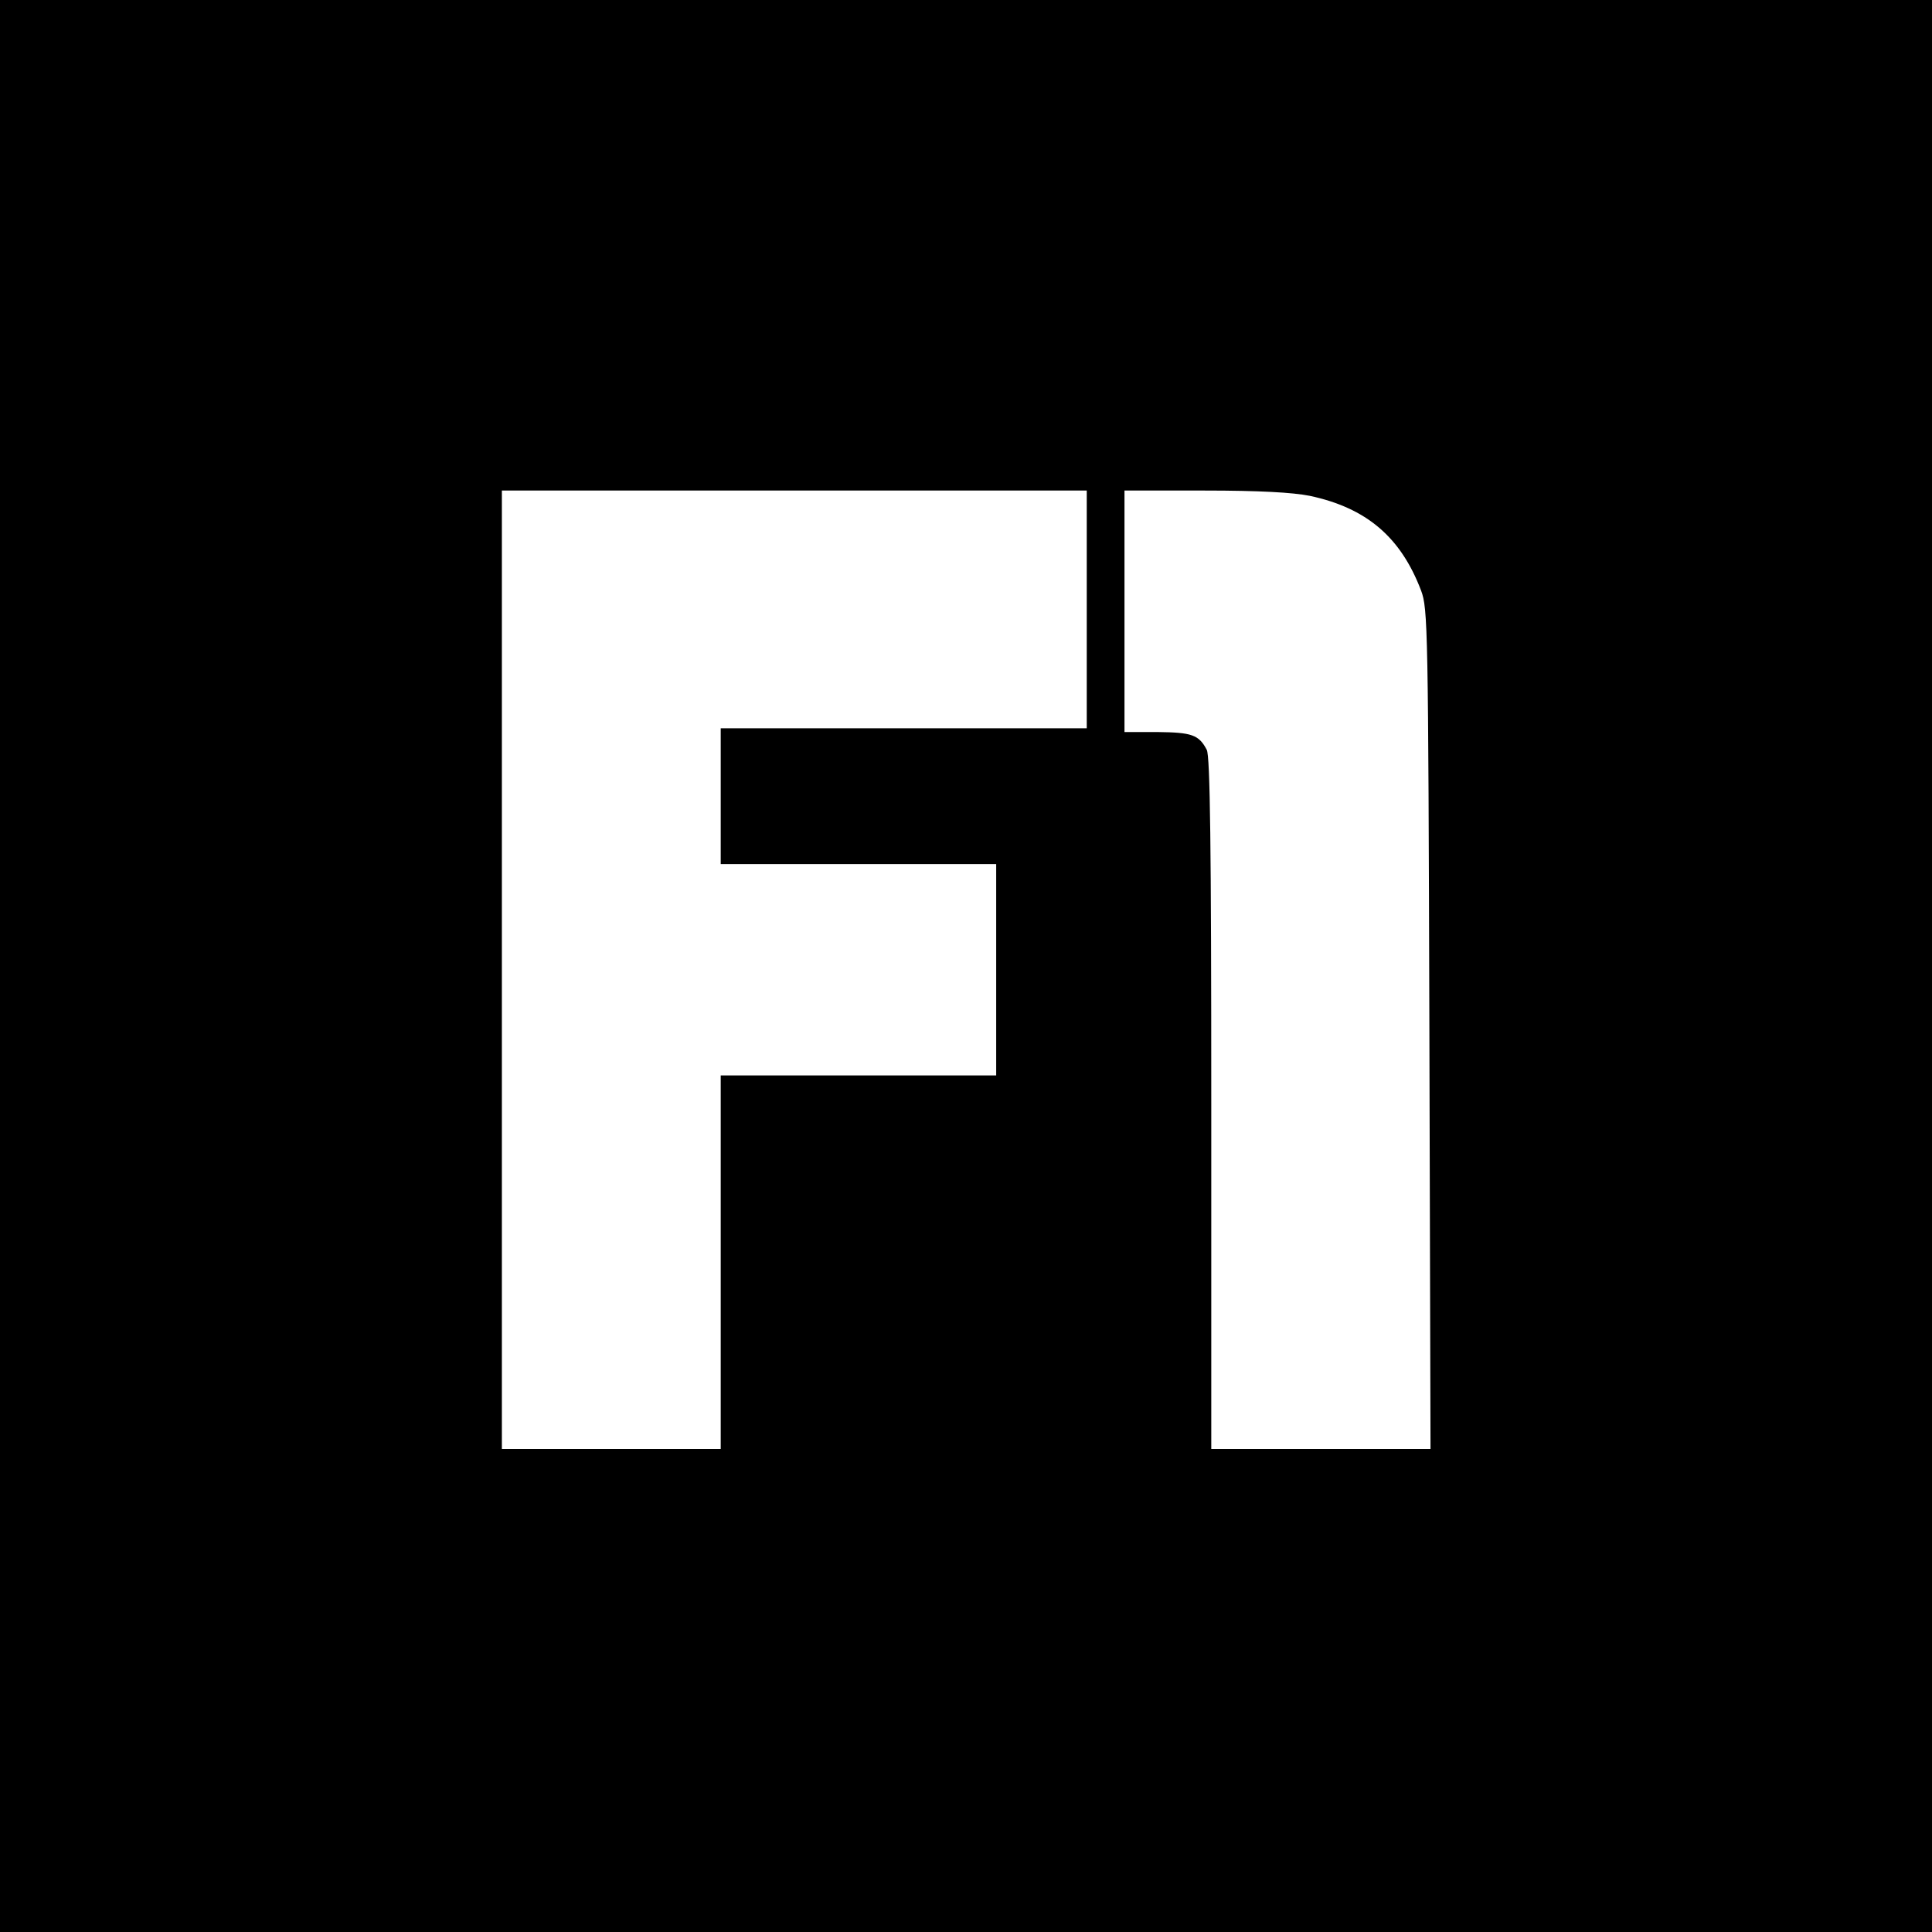 <?xml version="1.0" standalone="no"?>
<!DOCTYPE svg PUBLIC "-//W3C//DTD SVG 20010904//EN"
 "http://www.w3.org/TR/2001/REC-SVG-20010904/DTD/svg10.dtd">
<svg version="1.0" xmlns="http://www.w3.org/2000/svg"
 width="512pt" height="512pt" viewBox="0 0 512 512"
 preserveAspectRatio="xMidYMid meet">
<g transform="translate(0,512) scale(0.1,-0.1)"
fill="#000000" stroke="none">
<path d="M0 2560 l0 -2560 2560 0 2560 0 0 2560 0 2560 -2560 0 -2560 0 0
-2560z m2880 945 l0 -315 -485 0 -485 0 0 -180 0 -180 365 0 365 0 0 -280 0
-280 -365 0 -365 0 0 -495 0 -495 -290 0 -290 0 0 1270 0 1270 775 0 775 0 0
-315z m591 301 c150 -32 241 -109 295 -251 18 -48 19 -95 22 -1162 l3 -1113
-291 0 -290 0 0 916 c0 677 -3 921 -12 937 -21 40 -40 46 -130 47 l-88 0 0
320 0 320 213 0 c143 0 233 -5 278 -14z"/>
</g>
</svg>
